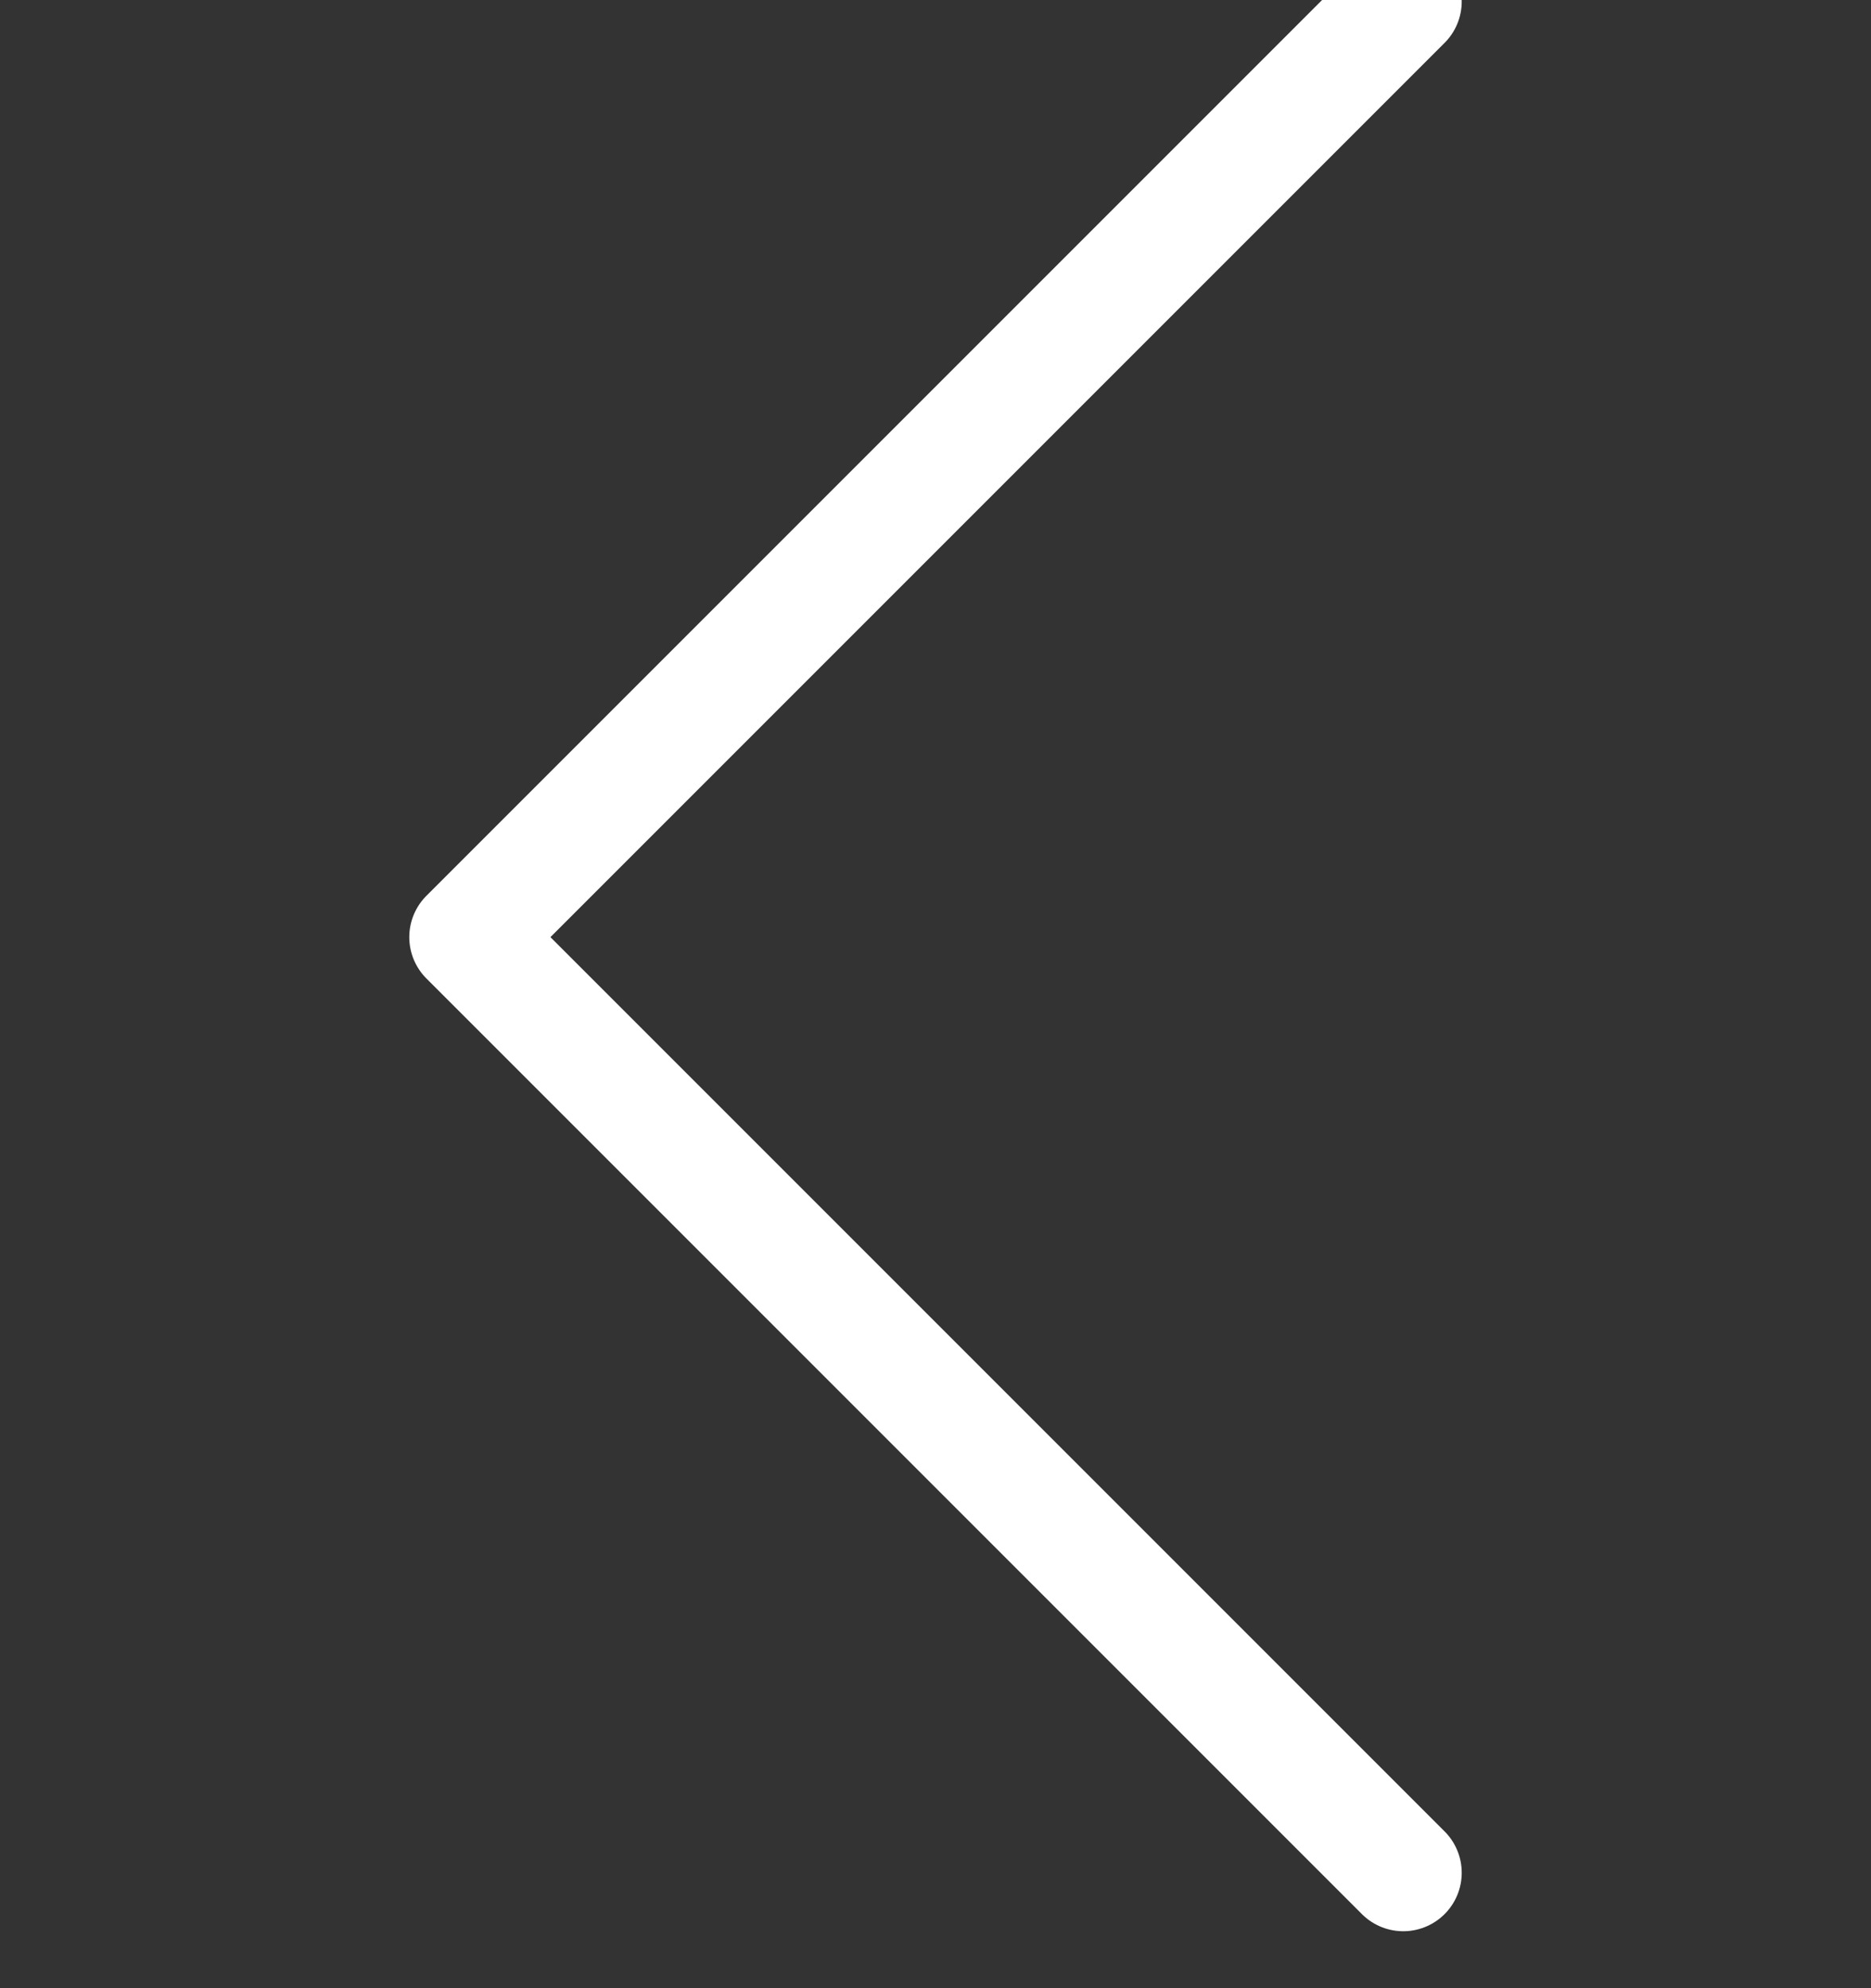 <svg width="16" height="17" viewBox="0 0 16 17" fill="none" xmlns="http://www.w3.org/2000/svg">
<rect x="0" y="0" width="16" height="17" fill="#333333" stroke="none"/>
<g id="CaretRight">
<path id="Vector" d="M12 16.013L4 8.013L12 0.013" stroke="white" stroke-linecap="round" stroke-linejoin="round"/>
</g>
</svg>
